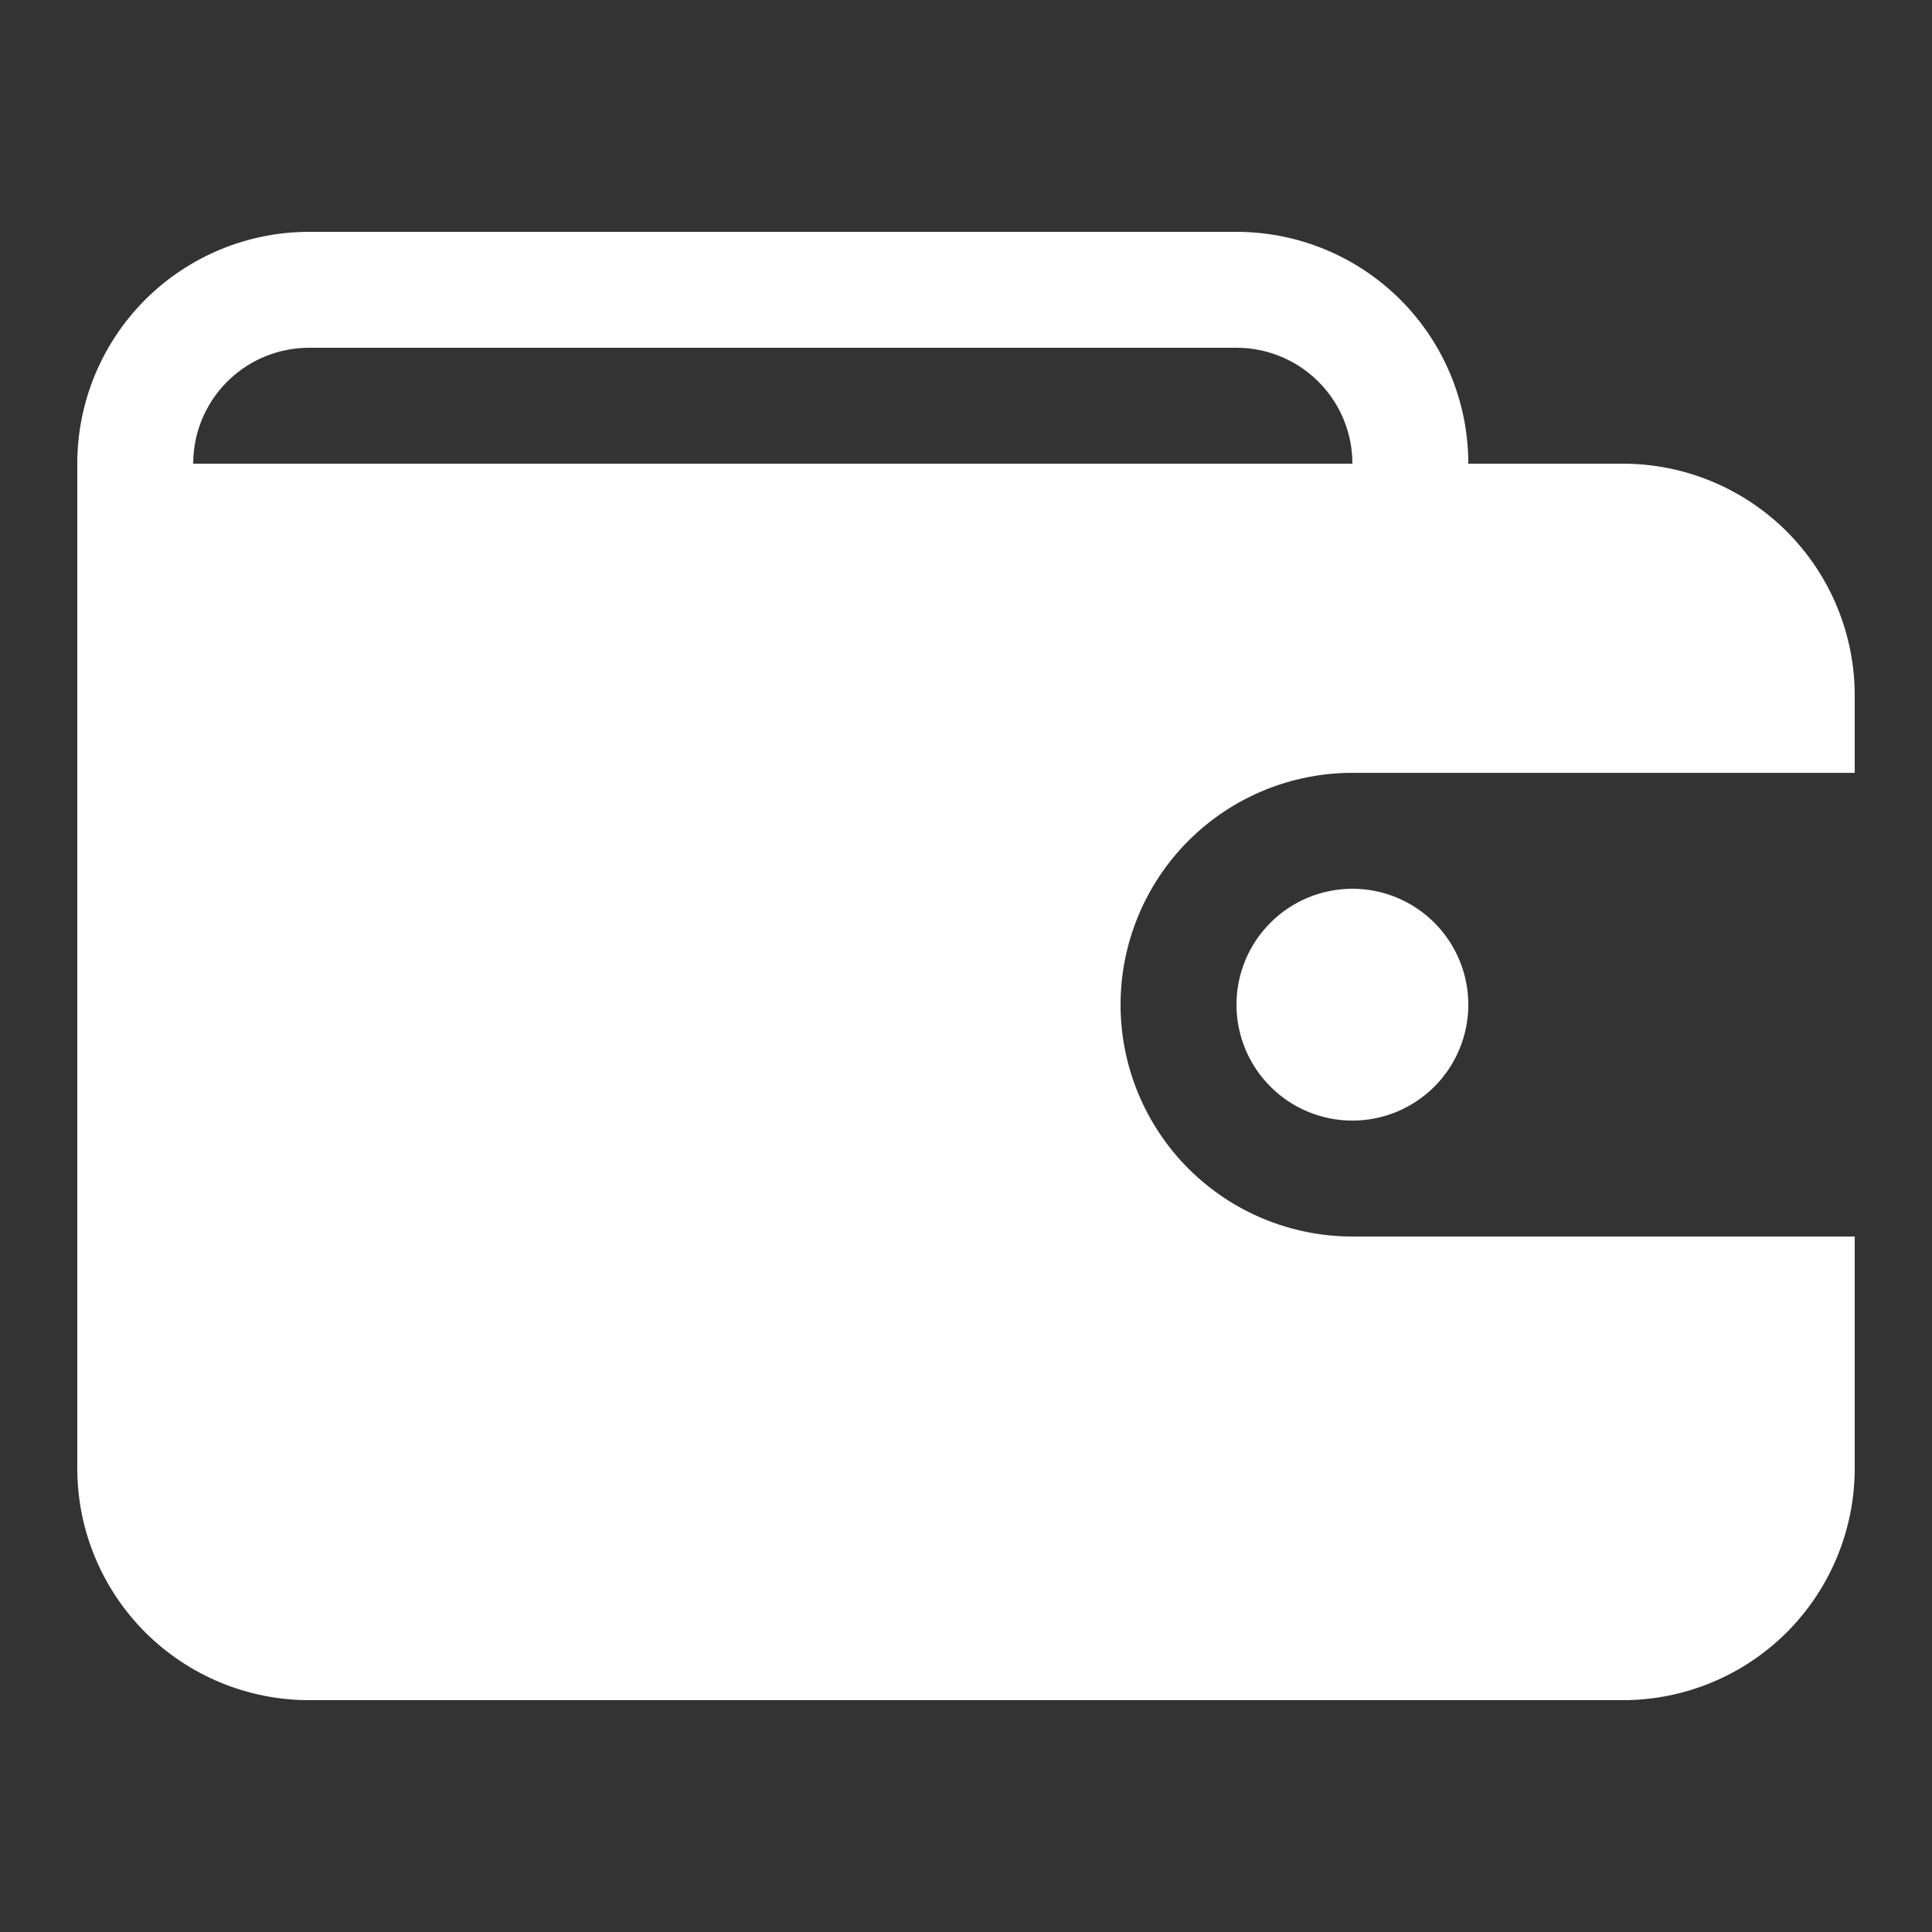 <svg width="50" height="50" viewBox="0 0 50 50" fill="none" xmlns="http://www.w3.org/2000/svg">
<rect x="0" y="0" width="50" height="50" fill="#333333" stroke="none"/>
<g id="Frame">
<path id="Subtract" fill-rule="evenodd" clip-rule="evenodd" d="M36.243 7.757C35.117 6.632 33.591 6 32 6H8C6.409 6 4.883 6.632 3.757 7.757C2.632 8.883 2 10.409 2 12V38C2 39.591 2.632 41.117 3.757 42.243C4.883 43.368 6.409 44 8 44H42C43.591 44 45.117 43.368 46.243 42.243C47.368 41.117 48 39.591 48 38V18C48 16.409 47.368 14.883 46.243 13.757C45.117 12.632 43.591 12 42 12H38C38 10.409 37.368 8.883 36.243 7.757ZM8 9H32L32.176 9.005C32.94 9.05 33.658 9.385 34.183 9.942C34.708 10.498 35 11.235 35 12H5L5.005 11.824C5.05 11.06 5.385 10.342 5.942 9.817C6.498 9.292 7.235 9 8 9ZM35 32.001H48V20.001H35C33.408 20.001 31.882 20.633 30.757 21.758C29.632 22.884 29 24.41 29 26.001C29 27.592 29.632 29.118 30.757 30.244C31.882 31.369 33.408 32.001 35 32.001ZM32.879 23.88C33.441 23.317 34.204 23.001 35 23.001C35.795 23.001 36.559 23.317 37.121 23.88C37.684 24.442 38 25.205 38 26.001C38 26.797 37.684 27.56 37.121 28.122C36.559 28.685 35.795 29.001 35 29.001C34.204 29.001 33.441 28.685 32.879 28.122C32.316 27.56 32 26.797 32 26.001C32 25.205 32.316 24.442 32.879 23.88Z" fill="white"/>
</g>
</svg>
